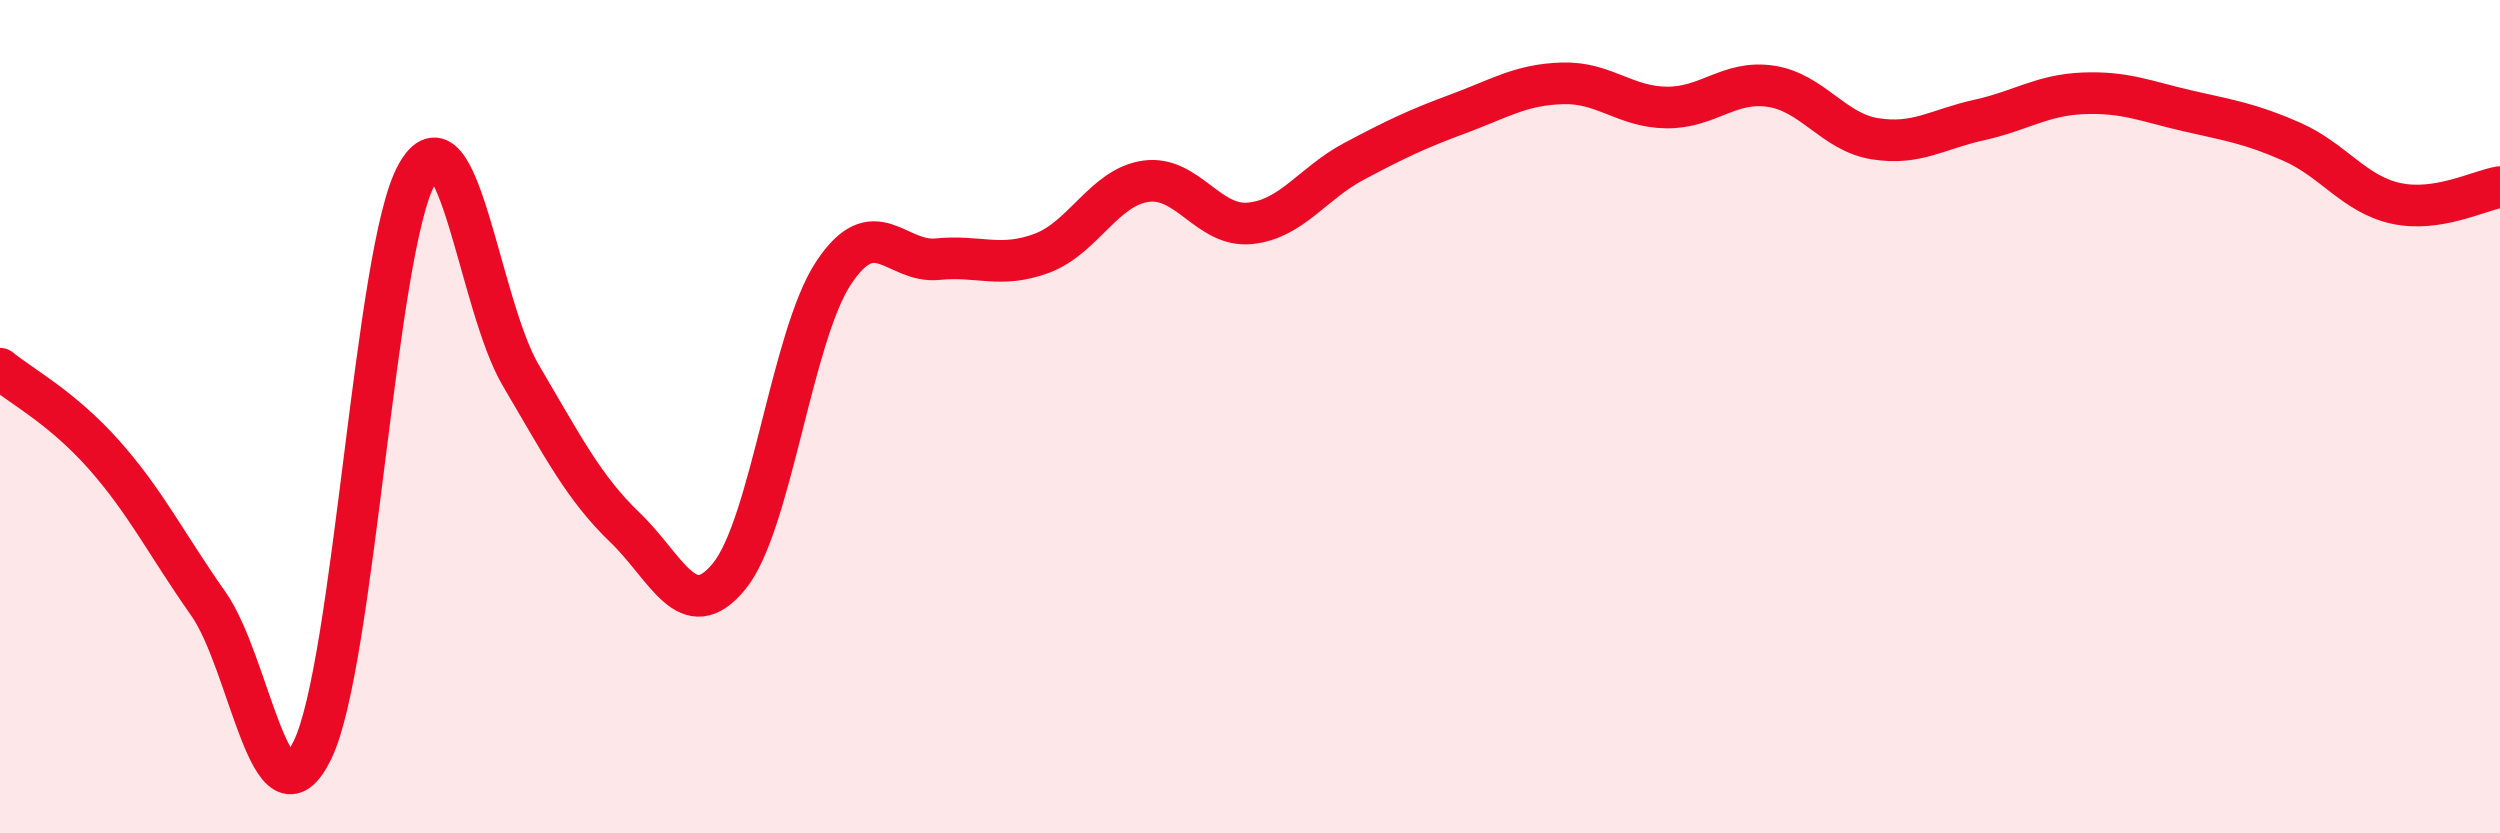 
    <svg width="60" height="20" viewBox="0 0 60 20" xmlns="http://www.w3.org/2000/svg">
      <path
        d="M 0,8.85 C 0.5,9.26 1.5,9.79 2.5,10.92 C 3.5,12.05 4,13.07 5,14.49 C 6,15.91 6.5,20.06 7.5,18 C 8.5,15.94 9,5.99 10,4.19 C 11,2.39 11.5,7.32 12.5,9.01 C 13.5,10.7 14,11.7 15,12.66 C 16,13.62 16.5,15.05 17.5,13.83 C 18.5,12.61 19,8.08 20,6.56 C 21,5.04 21.5,6.32 22.5,6.22 C 23.5,6.12 24,6.45 25,6.08 C 26,5.71 26.5,4.49 27.5,4.35 C 28.5,4.21 29,5.46 30,5.36 C 31,5.26 31.5,4.4 32.5,3.87 C 33.5,3.34 34,3.1 35,2.73 C 36,2.36 36.5,2.03 37.5,2 C 38.5,1.97 39,2.57 40,2.58 C 41,2.59 41.5,1.92 42.5,2.07 C 43.5,2.22 44,3.17 45,3.33 C 46,3.49 46.5,3.1 47.5,2.88 C 48.5,2.66 49,2.28 50,2.24 C 51,2.2 51.5,2.43 52.5,2.66 C 53.5,2.89 54,2.96 55,3.4 C 56,3.84 56.5,4.66 57.5,4.88 C 58.5,5.1 59.5,4.57 60,4.49L60 20L0 20Z"
        fill="#EB0A25"
        opacity="0.1"
        stroke-linecap="round"
        stroke-linejoin="round"
      />
      <path
        d="M 0,8.85 C 0.5,9.26 1.5,9.79 2.5,10.92 C 3.5,12.05 4,13.07 5,14.49 C 6,15.91 6.5,20.06 7.5,18 C 8.5,15.94 9,5.99 10,4.19 C 11,2.39 11.5,7.32 12.5,9.01 C 13.5,10.7 14,11.7 15,12.66 C 16,13.62 16.5,15.05 17.5,13.83 C 18.5,12.61 19,8.08 20,6.56 C 21,5.04 21.5,6.32 22.5,6.22 C 23.5,6.12 24,6.45 25,6.08 C 26,5.71 26.5,4.49 27.5,4.35 C 28.5,4.21 29,5.46 30,5.36 C 31,5.26 31.5,4.4 32.5,3.87 C 33.5,3.34 34,3.1 35,2.73 C 36,2.36 36.5,2.03 37.5,2 C 38.5,1.97 39,2.57 40,2.58 C 41,2.59 41.5,1.92 42.5,2.07 C 43.5,2.22 44,3.17 45,3.33 C 46,3.49 46.5,3.1 47.5,2.88 C 48.5,2.66 49,2.28 50,2.24 C 51,2.2 51.5,2.43 52.5,2.66 C 53.5,2.89 54,2.96 55,3.4 C 56,3.84 56.5,4.66 57.5,4.88 C 58.5,5.1 59.5,4.57 60,4.49"
        stroke="#EB0A25"
        stroke-width="1"
        fill="none"
        stroke-linecap="round"
        stroke-linejoin="round"
      />
    </svg>
  